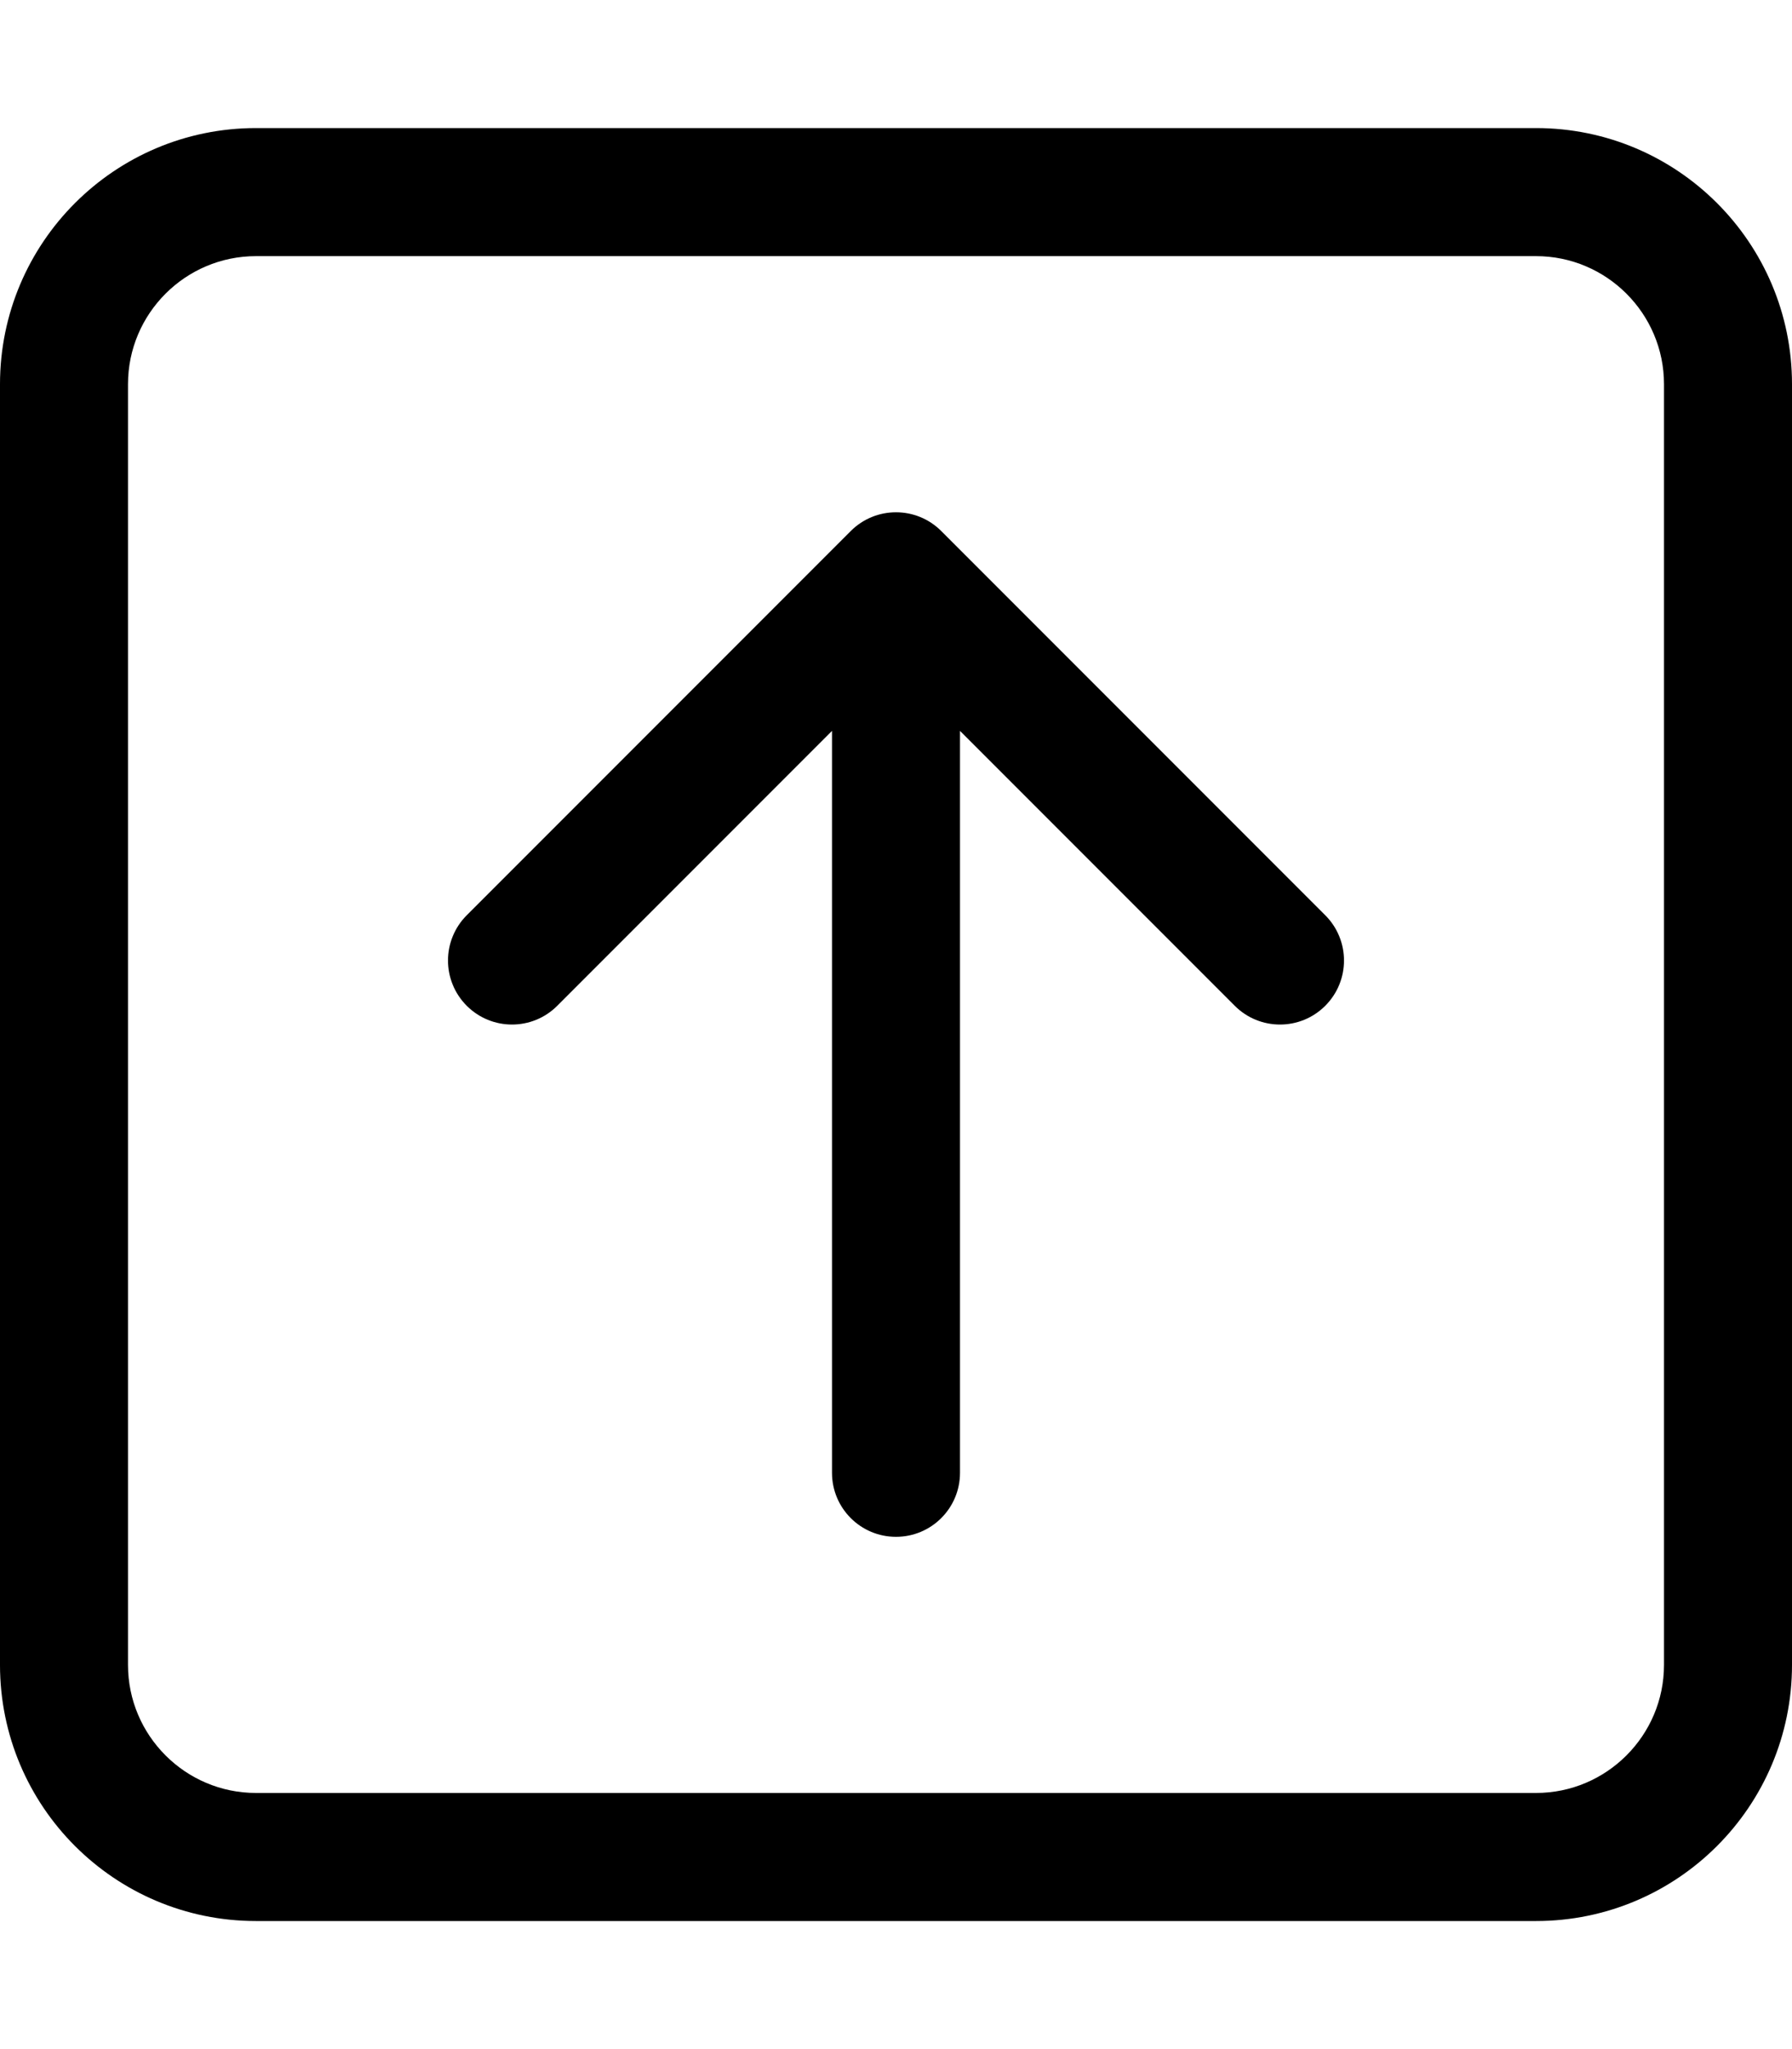 <svg xmlns="http://www.w3.org/2000/svg" viewBox="0 0 448 512"><!-- Font Awesome Pro 6.0.0-alpha2 by @fontawesome - https://fontawesome.com License - https://fontawesome.com/license (Commercial License) --><path d="M384 32H64C28.654 32 0 60.654 0 96V416C0 451.346 28.654 480 64 480H384C419.346 480 448 451.346 448 416V96C448 60.654 419.346 32 384 32ZM416 416C416 433.645 401.645 448 384 448H64C46.355 448 32 433.645 32 416V96C32 78.355 46.355 64 64 64H384C401.645 64 416 78.355 416 96V416ZM235.312 132.688C232.188 129.562 228.094 128 224 128S215.812 129.562 212.688 132.688L116.688 228.688C110.438 234.938 110.438 245.063 116.688 251.312S133.063 257.562 139.312 251.312L208 182.625V368C208 376.844 215.156 384 224 384S240 376.844 240 368V182.625L308.688 251.312C314.938 257.562 325.063 257.562 331.312 251.312S337.562 234.937 331.312 228.688L235.312 132.688Z"/></svg>
